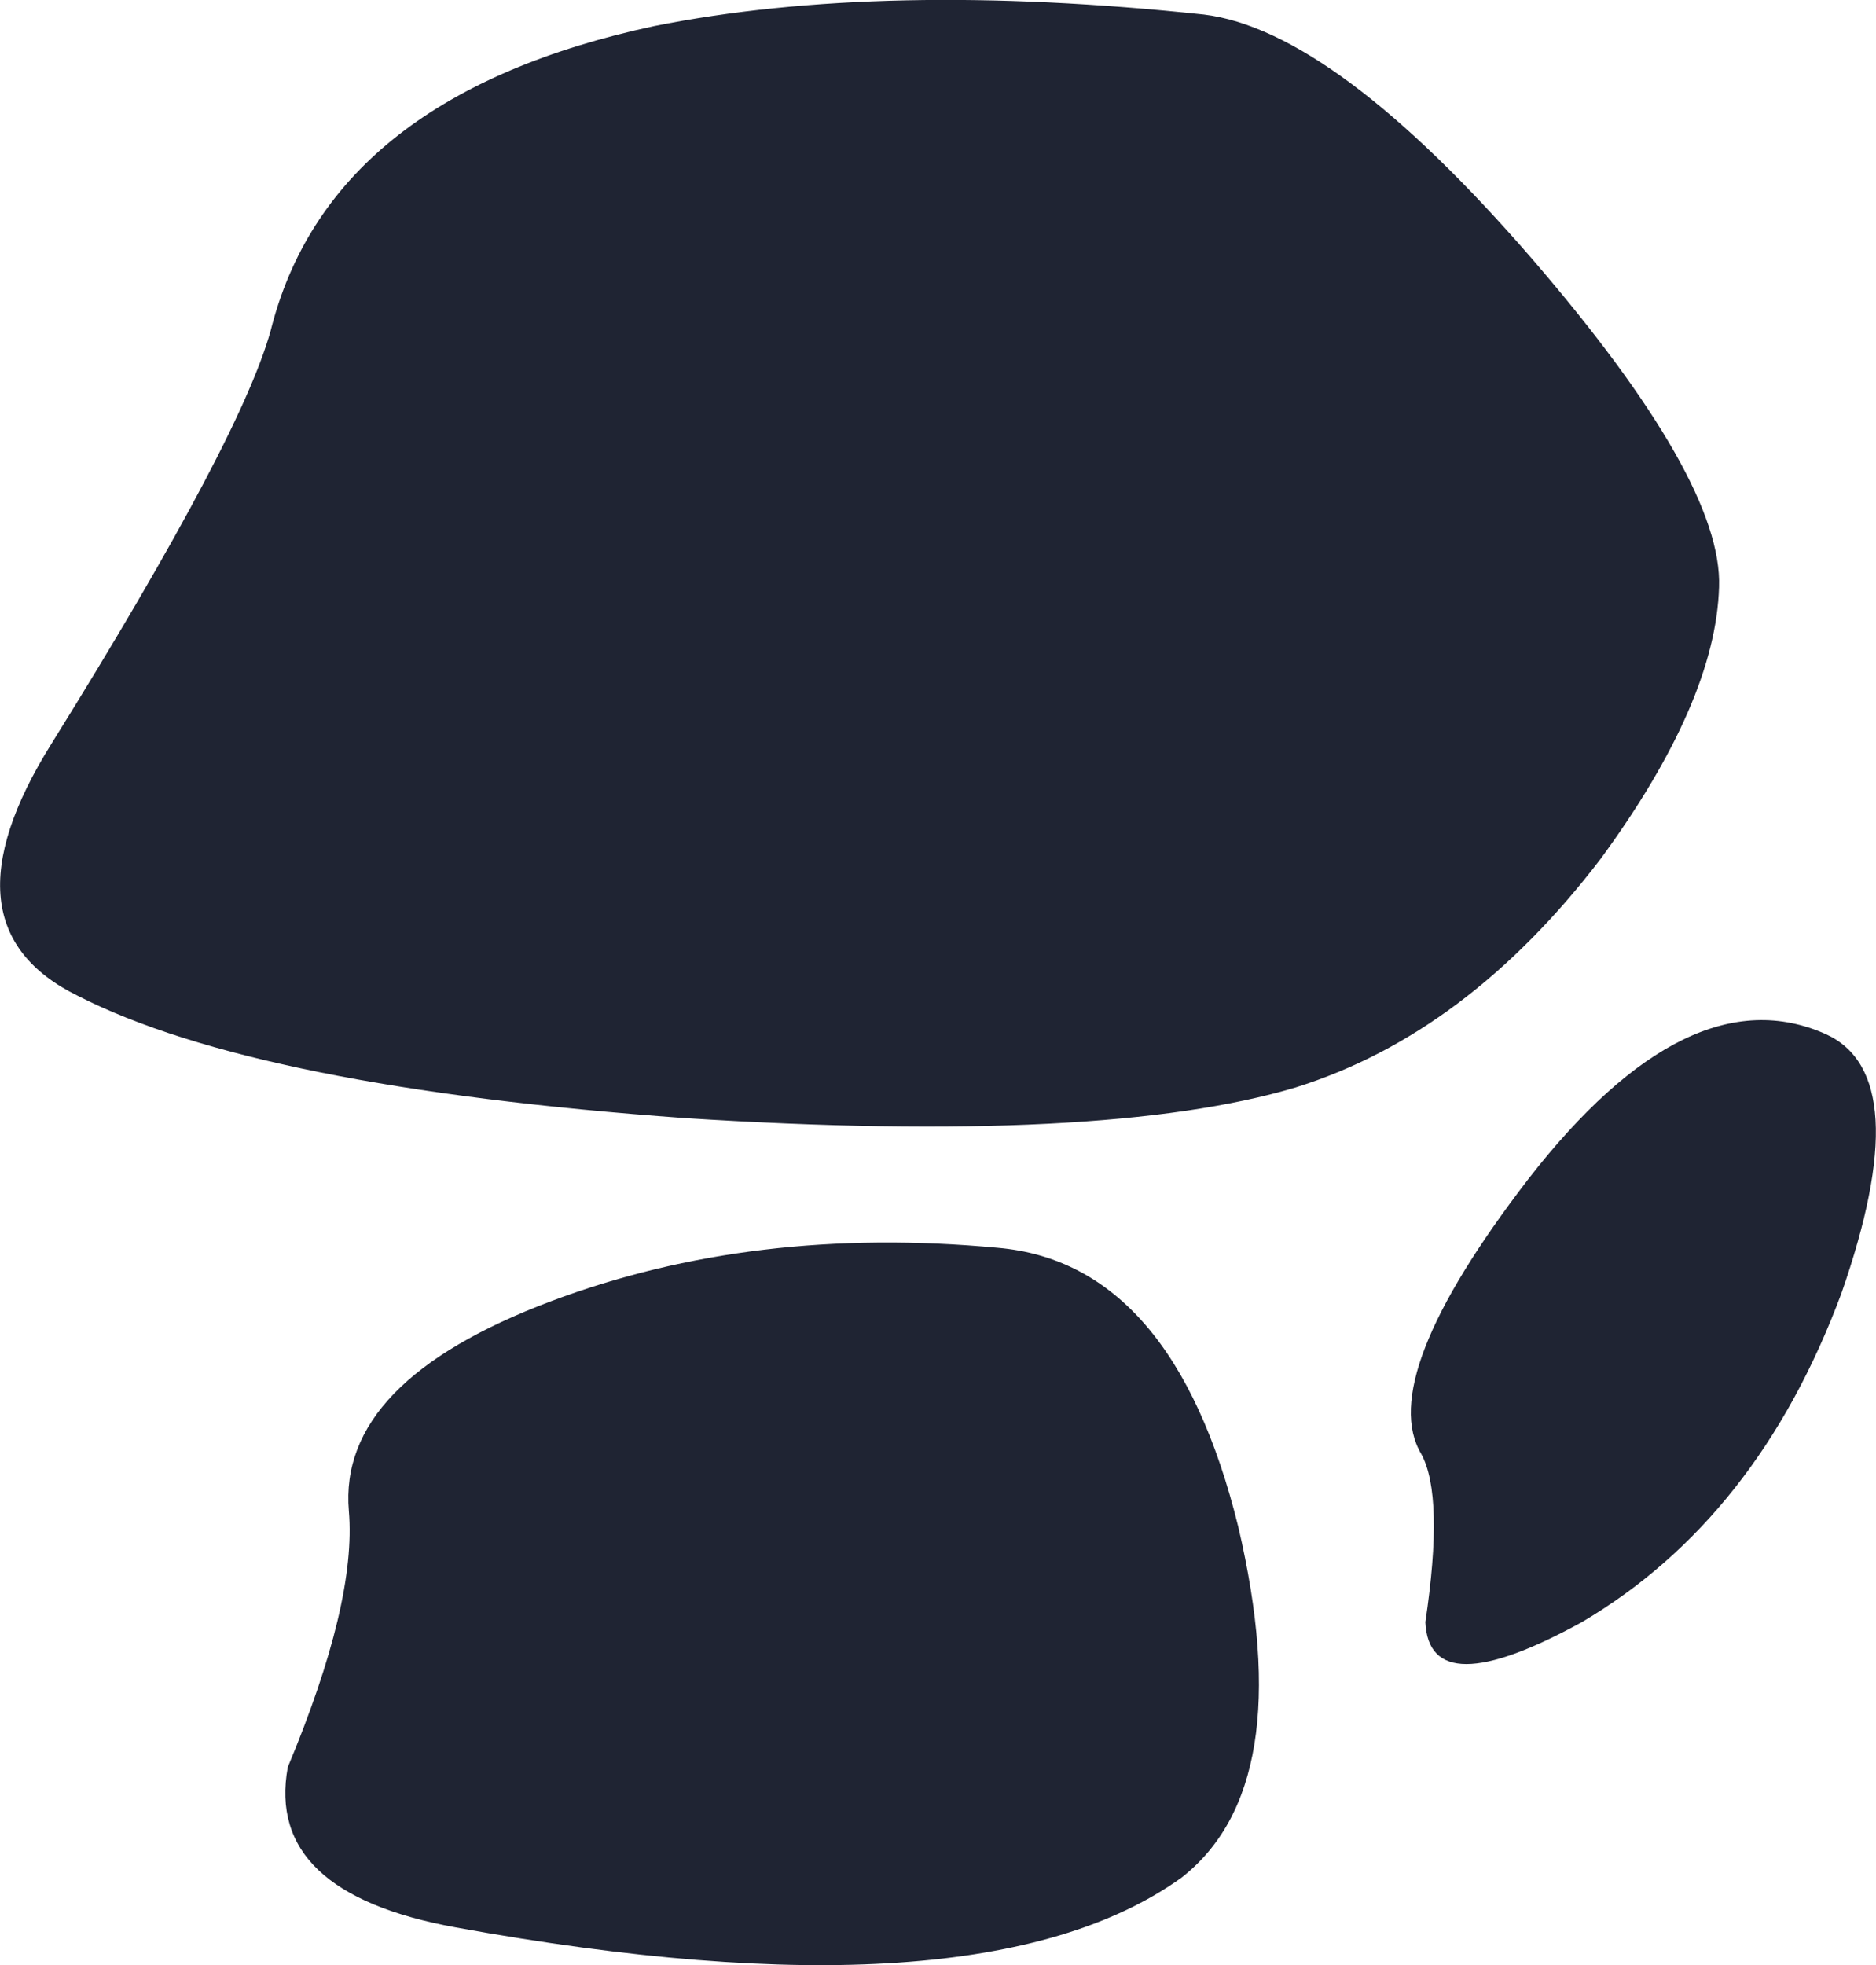 <?xml version="1.0" encoding="UTF-8" standalone="no"?>
<!-- Created with Inkscape (http://www.inkscape.org/) -->
<svg xmlns:inkscape="http://www.inkscape.org/namespaces/inkscape" xmlns:rdf="http://www.w3.org/1999/02/22-rdf-syntax-ns#" xmlns="http://www.w3.org/2000/svg" xmlns:xlink="http://www.w3.org/1999/xlink" xmlns:ns1="http://sozi.baierouge.fr" xmlns:cc="http://creativecommons.org/ns#" xmlns:sodipodi="http://sodipodi.sourceforge.net/DTD/sodipodi-0.dtd" xmlns:dc="http://purl.org/dc/elements/1.1/" id="svg2" xml:space="preserve" viewBox="0 0 24.576 25.739" version="1.1" inkscape:version="0.91 r13725">
  <g id="g10" transform="matrix(1.25 0 0 -1.25 0 25.739)">
    <g id="g12">
      <path id="path14" style="fill-rule:evenodd;fill:#1f2433" d="m18.016 14.439c-0.024-0.801-0.438-1.75-1.239-2.844-0.933-1.223-2-2.023-3.199-2.398-1.336-0.399-3.469-0.508-6.402-0.321-2.985 0.215-5.106 0.641-6.36 1.281-0.984 0.481-1.078 1.36-0.277 2.641 1.359 2.184 2.133 3.652 2.316 4.399 0.43 1.601 1.762 2.64 4 3.121 1.602 0.32 3.524 0.359 5.762 0.121 0.906-0.11 2.055-0.961 3.442-2.563 1.332-1.547 1.984-2.691 1.957-3.437z" inkscape:connector-curvature="0"/>
      <path id="path16" style="fill-rule:evenodd;fill:#1f2433" d="m10.457 7.517c1.227-0.106 2.066-1.082 2.52-2.922 0.425-1.813 0.226-3.039-0.598-3.68-1.414-1.011-3.949-1.183-7.602-0.519-1.332 0.242-1.922 0.801-1.761 1.679 0.48 1.149 0.695 2.043 0.64 2.684-0.078 0.906 0.629 1.637 2.121 2.199 1.414 0.532 2.973 0.719 4.68 0.559z" inkscape:connector-curvature="0"/>
      <path id="path18" style="fill-rule:evenodd;fill:#1f2433" d="m19.137 9.755c0.64-0.293 0.691-1.199 0.16-2.719-0.586-1.574-1.492-2.718-2.719-3.441-1.066-0.586-1.613-0.586-1.64 0 0.132 0.883 0.117 1.469-0.043 1.762-0.317 0.531 0.054 1.492 1.121 2.879 1.121 1.441 2.16 1.949 3.121 1.519z" inkscape:connector-curvature="0"/>
    </g>
  </g>
</svg>
